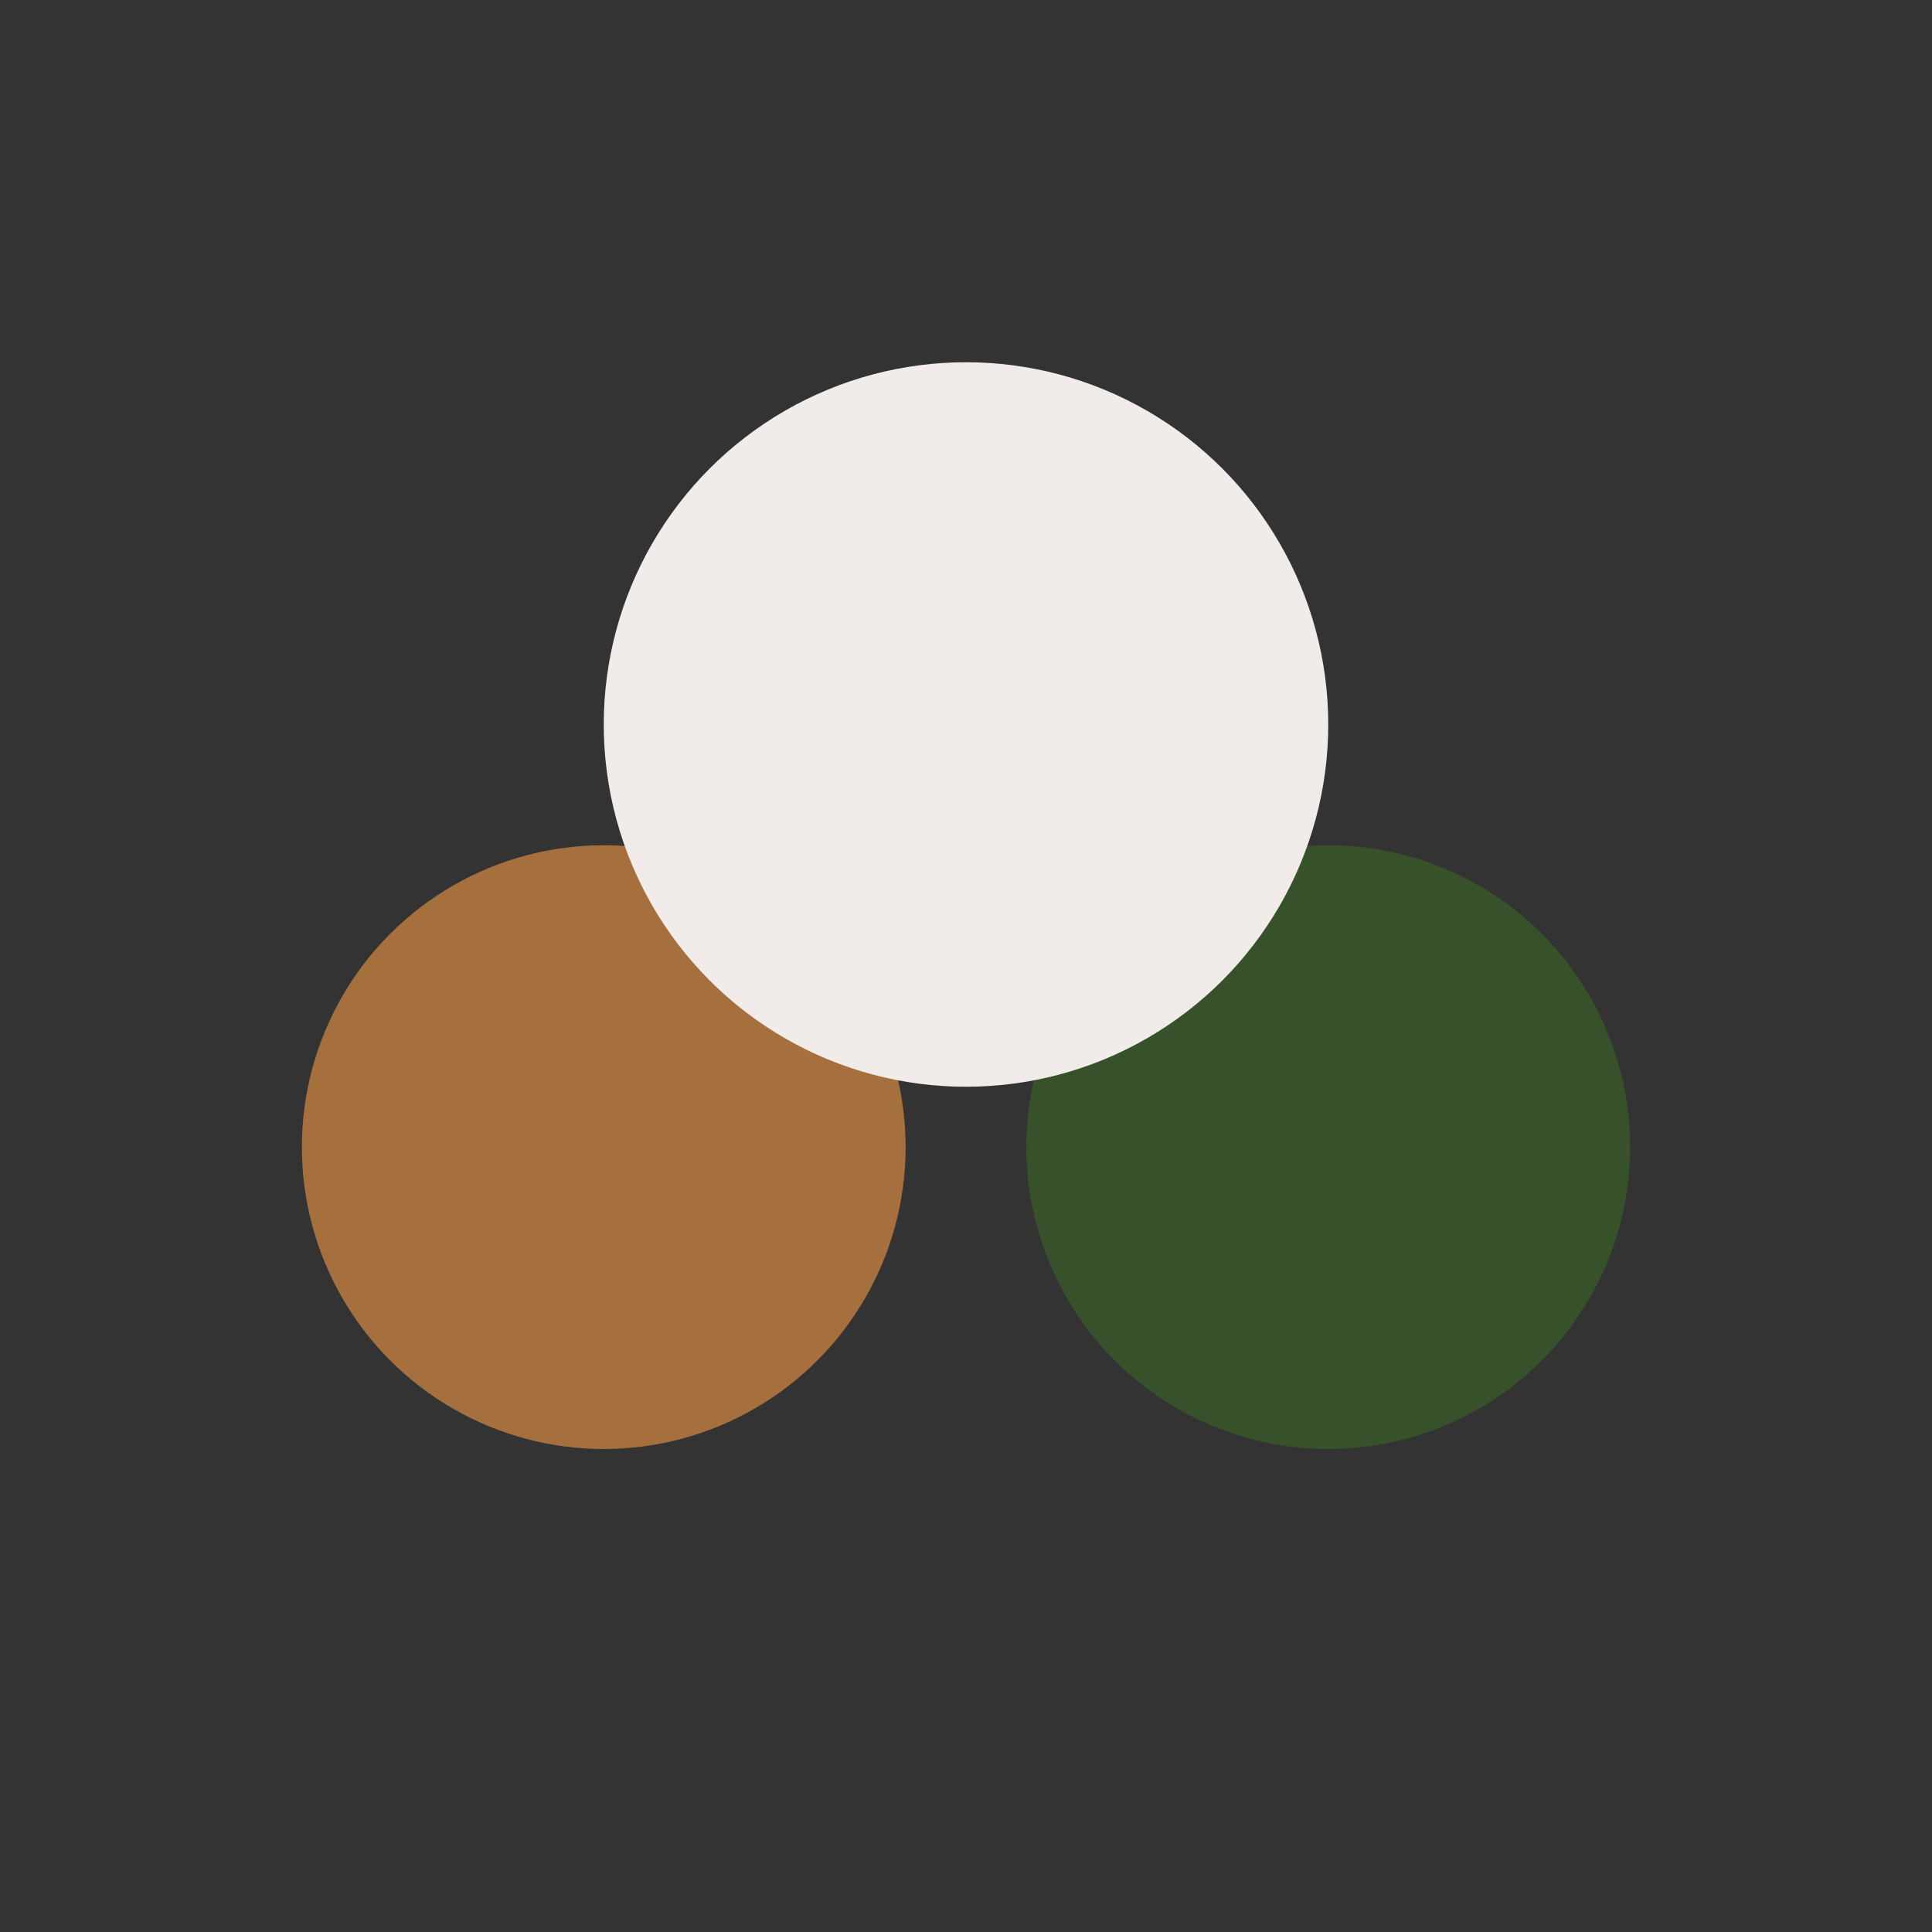 <?xml version="1.0" encoding="UTF-8"?>
<svg xmlns="http://www.w3.org/2000/svg" width="32" height="32" viewBox="0 0 32 32"><rect x="0" y="0" width="32" height="32" fill="#333333" stroke="none"/><circle cx="10" cy="19" r="5" fill="#A66F3E"/><circle cx="22" cy="19" r="5" fill="#37512B"/><ellipse cx="16" cy="12" rx="6" ry="6" fill="#F1ECE9"/></svg>